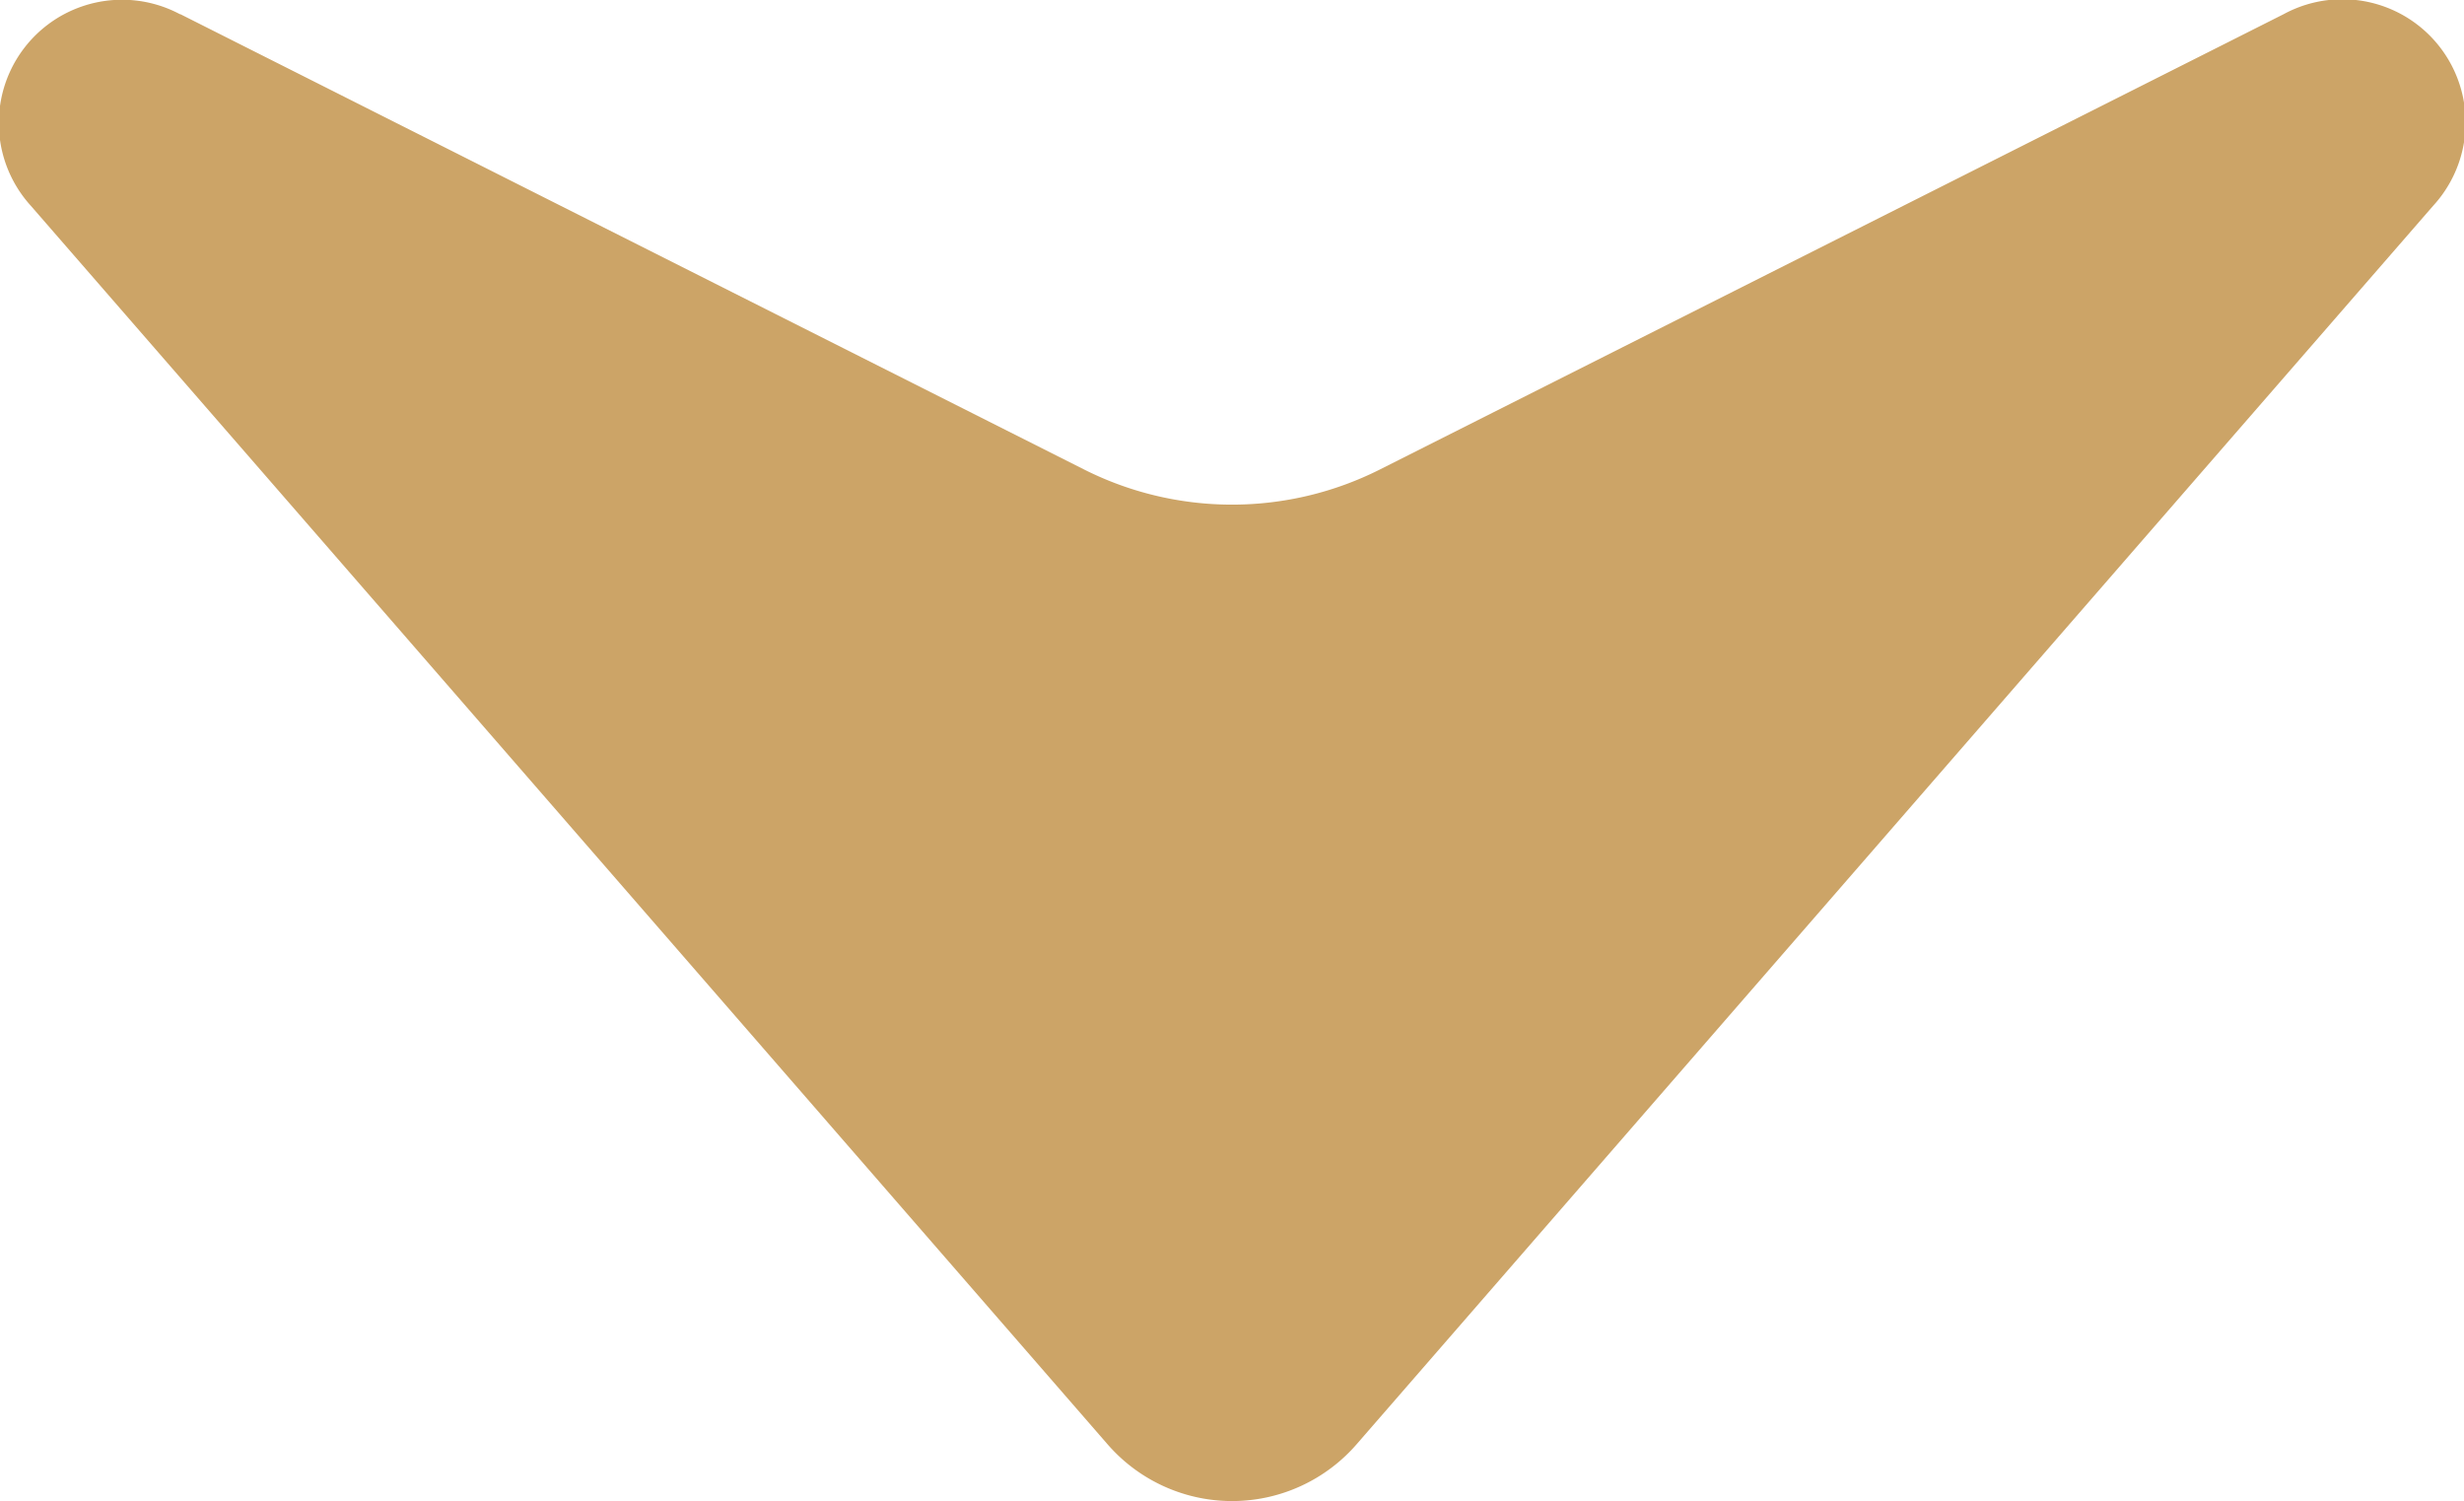 <svg xmlns="http://www.w3.org/2000/svg" xmlns:xlink="http://www.w3.org/1999/xlink" width="16" height="9.748" viewBox="0 0 16 9.748">
  <defs>
    <clipPath id="clip-path">
      <rect id="長方形_153" data-name="長方形 153" width="9.748" height="16" fill="#cca467"/>
    </clipPath>
  </defs>
  <g id="グループ_450" data-name="グループ 450" transform="translate(16) rotate(90)">
    <g id="グループ_154" data-name="グループ 154" clip-path="url(#clip-path)">
      <path id="パス_137" data-name="パス 137" d="M.092,14.829,3.049,8.96a2.135,2.135,0,0,0,0-1.92L.092,1.171A.8.8,0,0,1,1.336.2L9.379,7.191a1.071,1.071,0,0,1,0,1.617L1.336,15.8a.8.8,0,0,1-1.244-.968" transform="translate(0 0)" fill="#cca467"/>
    </g>
  </g>
</svg>
